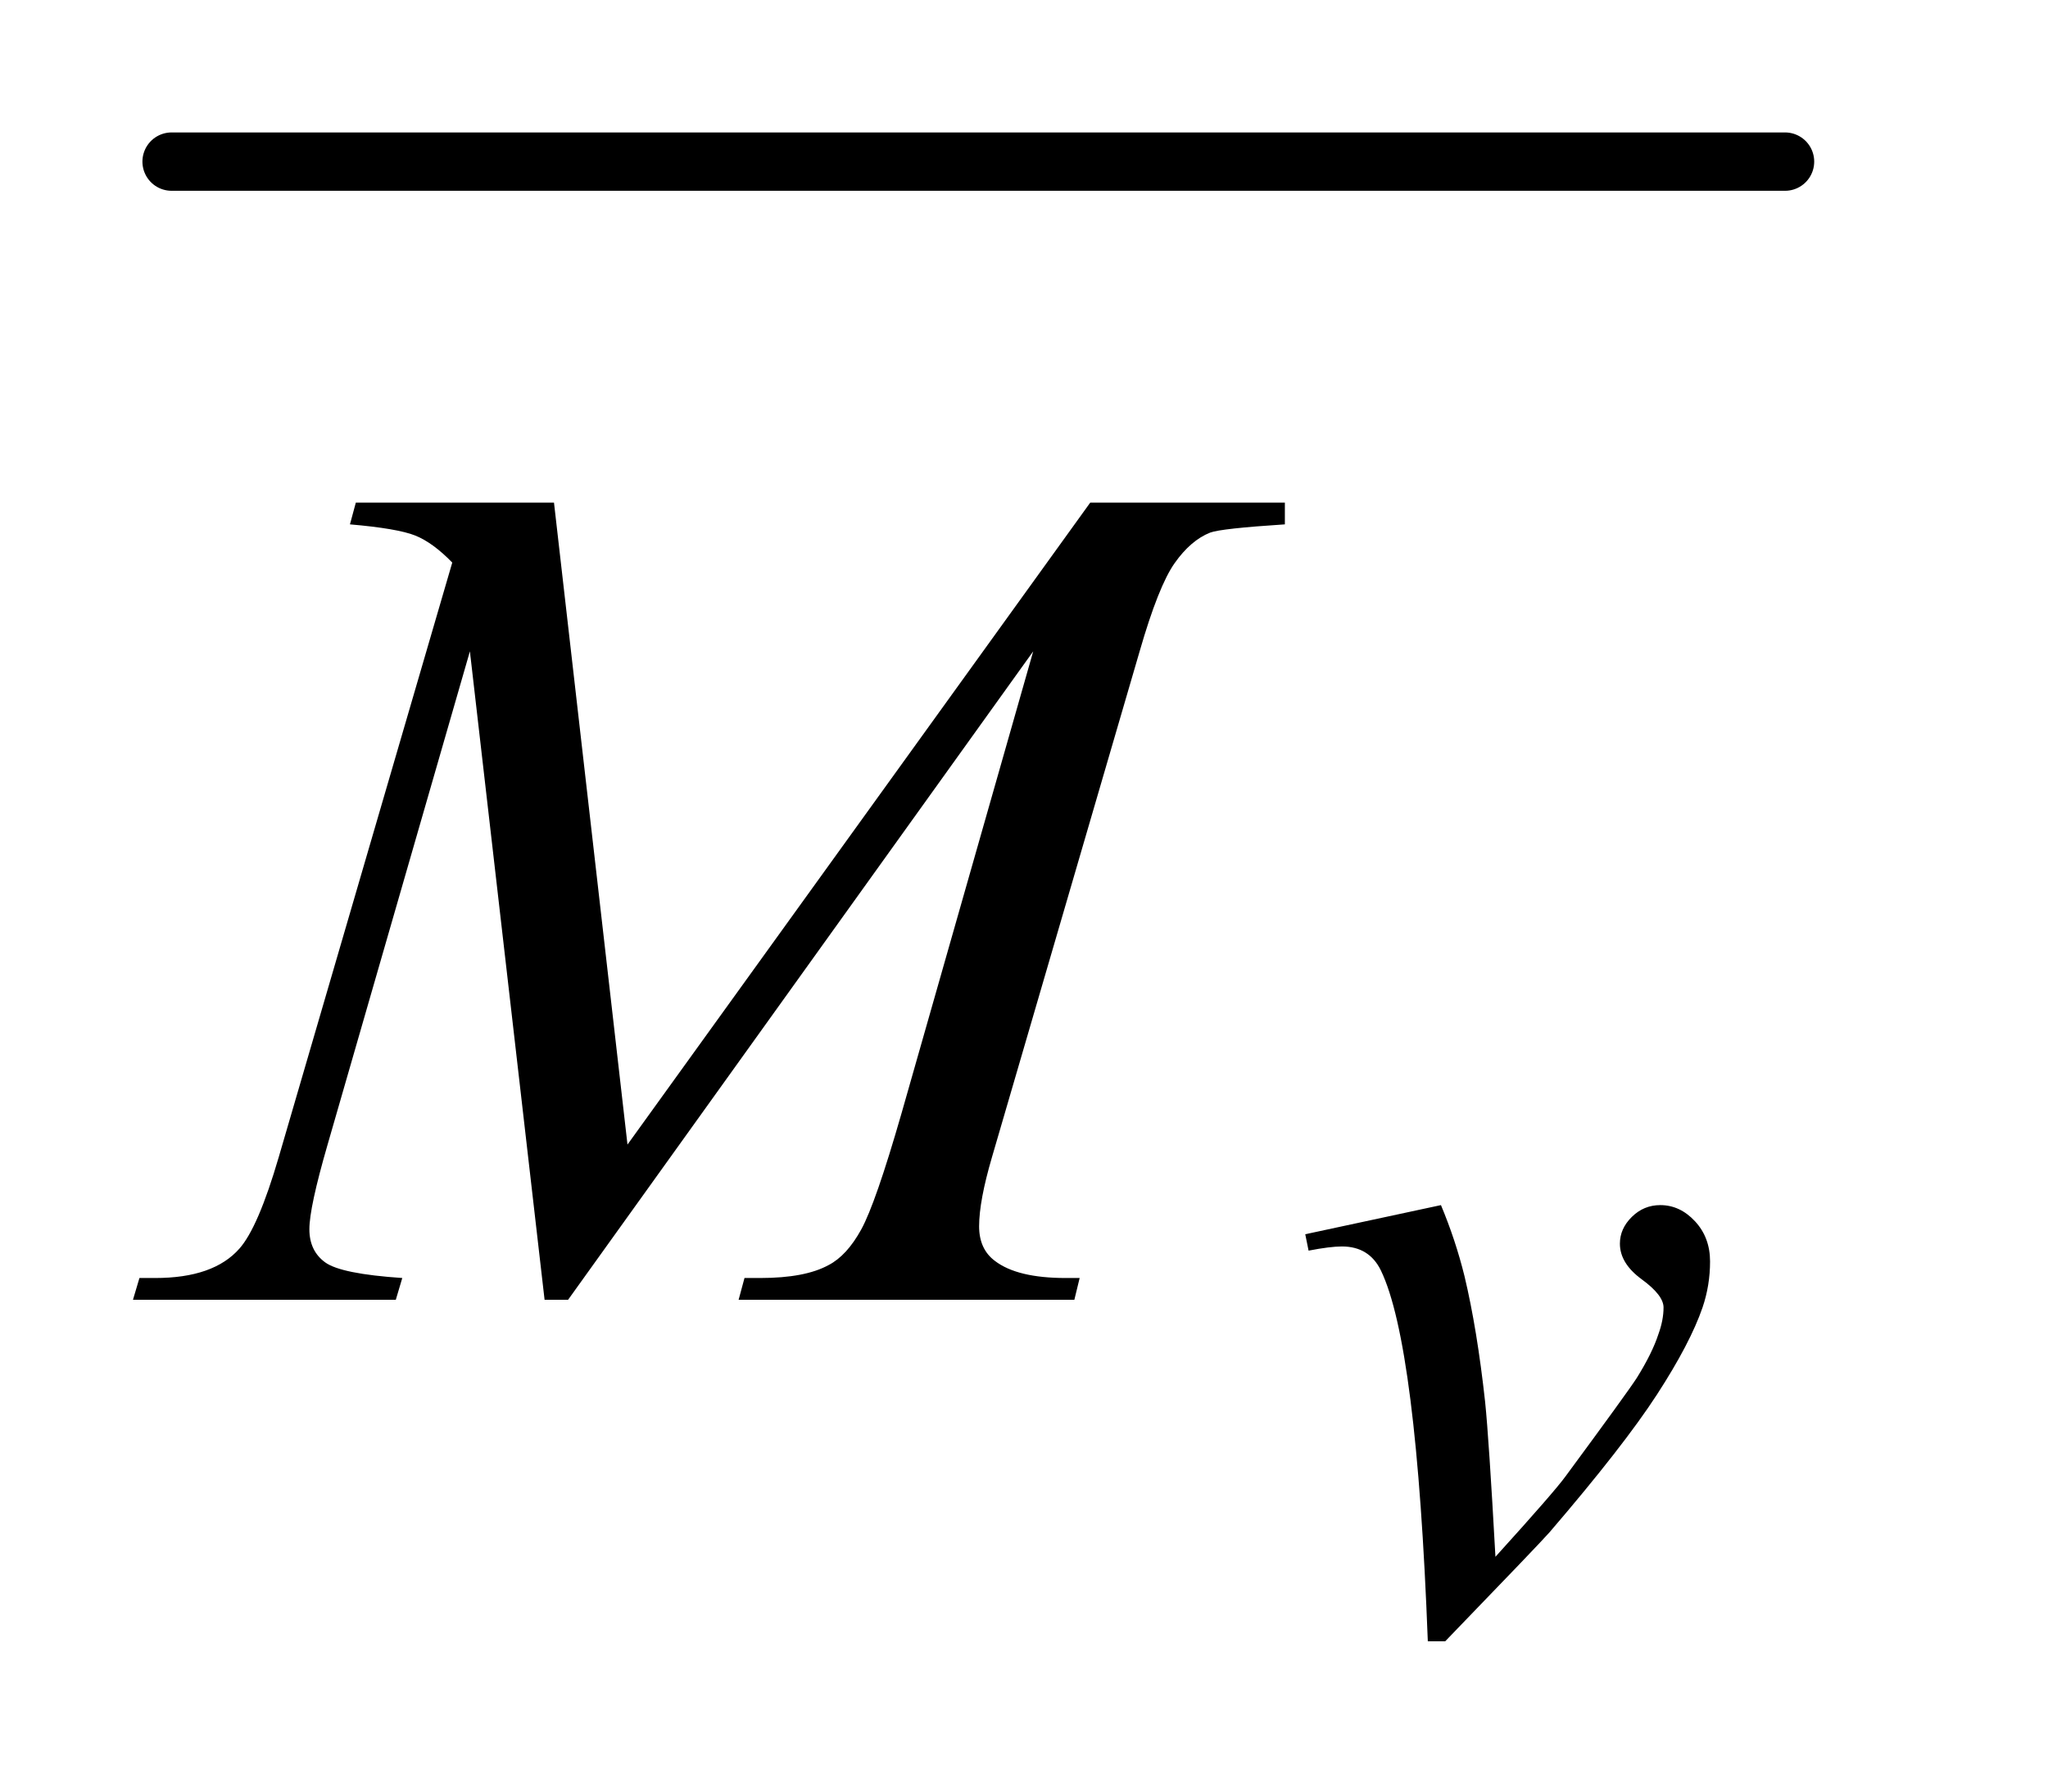 <?xml version="1.0" encoding="UTF-8"?>
<!DOCTYPE svg PUBLIC '-//W3C//DTD SVG 1.0//EN'
          'http://www.w3.org/TR/2001/REC-SVG-20010904/DTD/svg10.dtd'>
<svg stroke-dasharray="none" shape-rendering="auto" xmlns="http://www.w3.org/2000/svg" font-family="'Dialog'" text-rendering="auto" width="24" fill-opacity="1" color-interpolation="auto" color-rendering="auto" preserveAspectRatio="xMidYMid meet" font-size="12px" viewBox="0 0 24 21" fill="black" xmlns:xlink="http://www.w3.org/1999/xlink" stroke="black" image-rendering="auto" stroke-miterlimit="10" stroke-linecap="square" stroke-linejoin="miter" font-style="normal" stroke-width="1" height="21" stroke-dashoffset="0" font-weight="normal" stroke-opacity="1"
><!--Generated by the Batik Graphics2D SVG Generator--><defs id="genericDefs"
  /><g
  ><defs id="defs1"
    ><clipPath clipPathUnits="userSpaceOnUse" id="clipPath1"
      ><path d="M0.708 1.278 L15.335 1.278 L15.335 14.531 L0.708 14.531 L0.708 1.278 Z"
      /></clipPath
      ><clipPath clipPathUnits="userSpaceOnUse" id="clipPath2"
      ><path d="M22.629 40.949 L22.629 465.754 L489.949 465.754 L489.949 40.949 Z"
      /></clipPath
    ></defs
    ><g stroke-width="14" transform="scale(1.576,1.576) translate(-0.708,-1.278) matrix(0.031,0,0,0.031,0,0)" stroke-linejoin="round" stroke-linecap="round"
    ><line y2="80" fill="none" x1="64" clip-path="url(#clipPath2)" x2="451" y1="80"
    /></g
    ><g transform="matrix(0.049,0,0,0.049,-1.116,-2.013)"
    ><path d="M334.938 336.328 L367.391 329.359 Q370.875 337.672 373.016 346.328 Q376.047 359.016 377.953 376.422 Q378.859 385.172 380.422 413.484 Q394.469 397.984 397.156 394.281 Q411.984 374.172 414.234 370.688 Q417.938 364.734 419.391 360.25 Q420.625 356.875 420.625 353.844 Q420.625 350.922 415.406 347.109 Q410.188 343.297 410.188 338.578 Q410.188 334.984 413.047 332.172 Q415.906 329.359 419.844 329.359 Q424.562 329.359 428.156 333.234 Q431.75 337.109 431.75 342.844 Q431.75 348.562 429.953 353.844 Q427.031 362.375 419.055 374.672 Q411.078 386.969 393.344 407.641 Q391.094 410.219 368.406 433.703 L364.25 433.703 Q361.562 362.609 353.016 344.969 Q350.219 339.25 343.703 339.25 Q340.891 339.25 335.734 340.25 L334.938 336.328 Z" stroke="none" clip-path="url(#clipPath2)"
    /></g
    ><g transform="matrix(0.049,0,0,0.049,-1.116,-2.013)"
    ><path d="M155.266 161.312 L172.844 314.875 L283.516 161.312 L330.062 161.312 L330.062 166.516 Q314.875 167.5 312.203 168.484 Q307.562 170.312 303.695 175.797 Q299.828 181.281 295.328 196.891 L260.031 317.828 Q256.938 328.375 256.938 334.422 Q256.938 339.906 260.734 342.719 Q266.078 346.797 277.609 346.797 L280.984 346.797 L279.719 352 L199.422 352 L200.828 346.797 L204.625 346.797 Q215.312 346.797 220.938 343.703 Q225.297 341.453 228.742 335.195 Q232.188 328.938 238.375 307.422 L269.875 196.891 L158.641 352 L153.016 352 L135.156 196.891 L101.125 314.875 Q96.766 329.922 96.766 335.125 Q96.766 340.328 100.562 343.07 Q104.359 345.812 118.984 346.797 L117.438 352 L54.578 352 L56.125 346.797 L59.922 346.797 Q73.844 346.797 80.031 339.766 Q84.531 334.703 89.453 317.828 L130.938 175.656 Q126.297 170.875 122.078 169.188 Q117.859 167.5 106.469 166.516 L107.875 161.312 L155.266 161.312 Z" stroke="none" clip-path="url(#clipPath2)"
    /></g
  ></g
></svg
>
